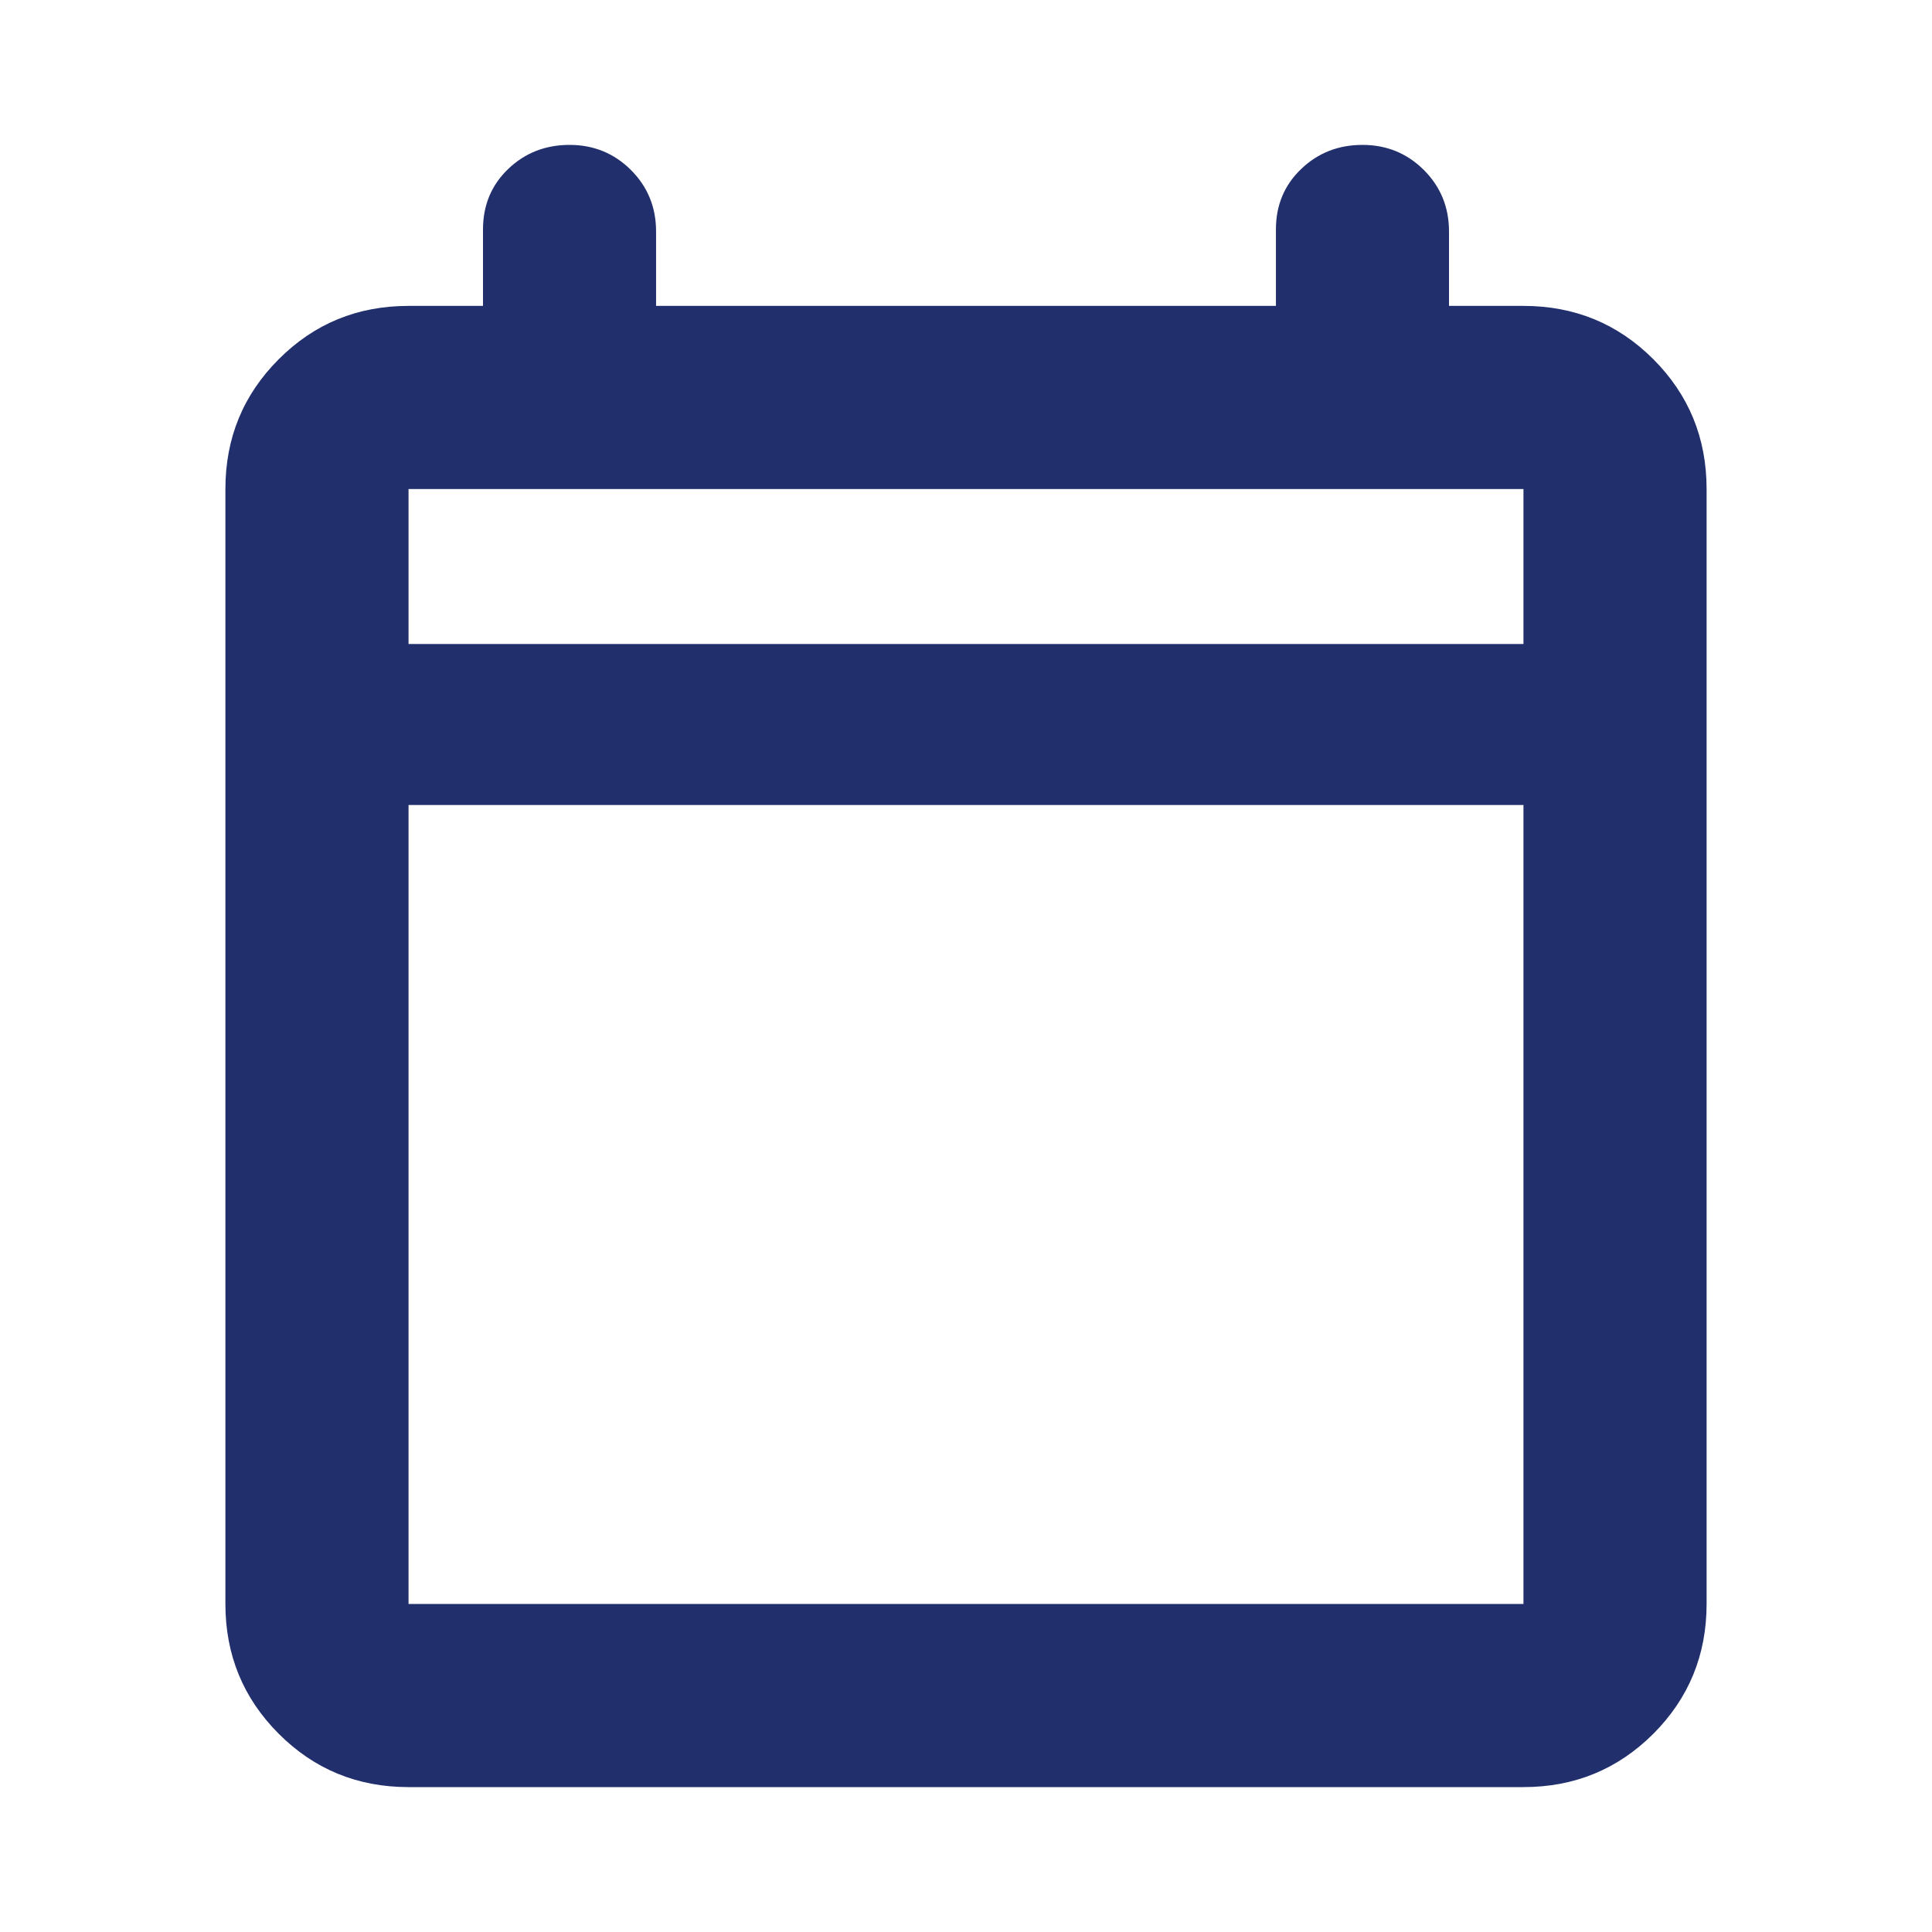 <svg width="24" height="24" viewBox="0 0 24 24" fill="none" xmlns="http://www.w3.org/2000/svg">
<path d="M5.075 22.2C4.441 22.2 3.904 21.979 3.463 21.538C3.021 21.096 2.8 20.558 2.8 19.925V6.075C2.8 5.441 3.021 4.904 3.463 4.462C3.904 4.02 4.441 3.8 5.075 3.8H6V2.85C6 2.55 6.104 2.3 6.312 2.1C6.52 1.9 6.775 1.8 7.075 1.8C7.375 1.8 7.629 1.904 7.838 2.112C8.046 2.32 8.15 2.575 8.15 2.875V3.8H15.85V2.85C15.85 2.55 15.954 2.3 16.163 2.1C16.371 1.9 16.625 1.8 16.925 1.8C17.225 1.8 17.479 1.904 17.688 2.112C17.896 2.32 18 2.575 18 2.875V3.8H18.925C19.558 3.8 20.096 4.02 20.538 4.462C20.979 4.904 21.2 5.441 21.2 6.075V19.925C21.2 20.558 20.979 21.096 20.538 21.538C20.096 21.979 19.558 22.2 18.925 22.2H5.075ZM5.075 19.925H18.925V10H5.075V19.925ZM5.075 8H18.925V6.075H5.075V8ZM5.075 8V6.075V8Z" fill="#212F6C"/>
</svg>
